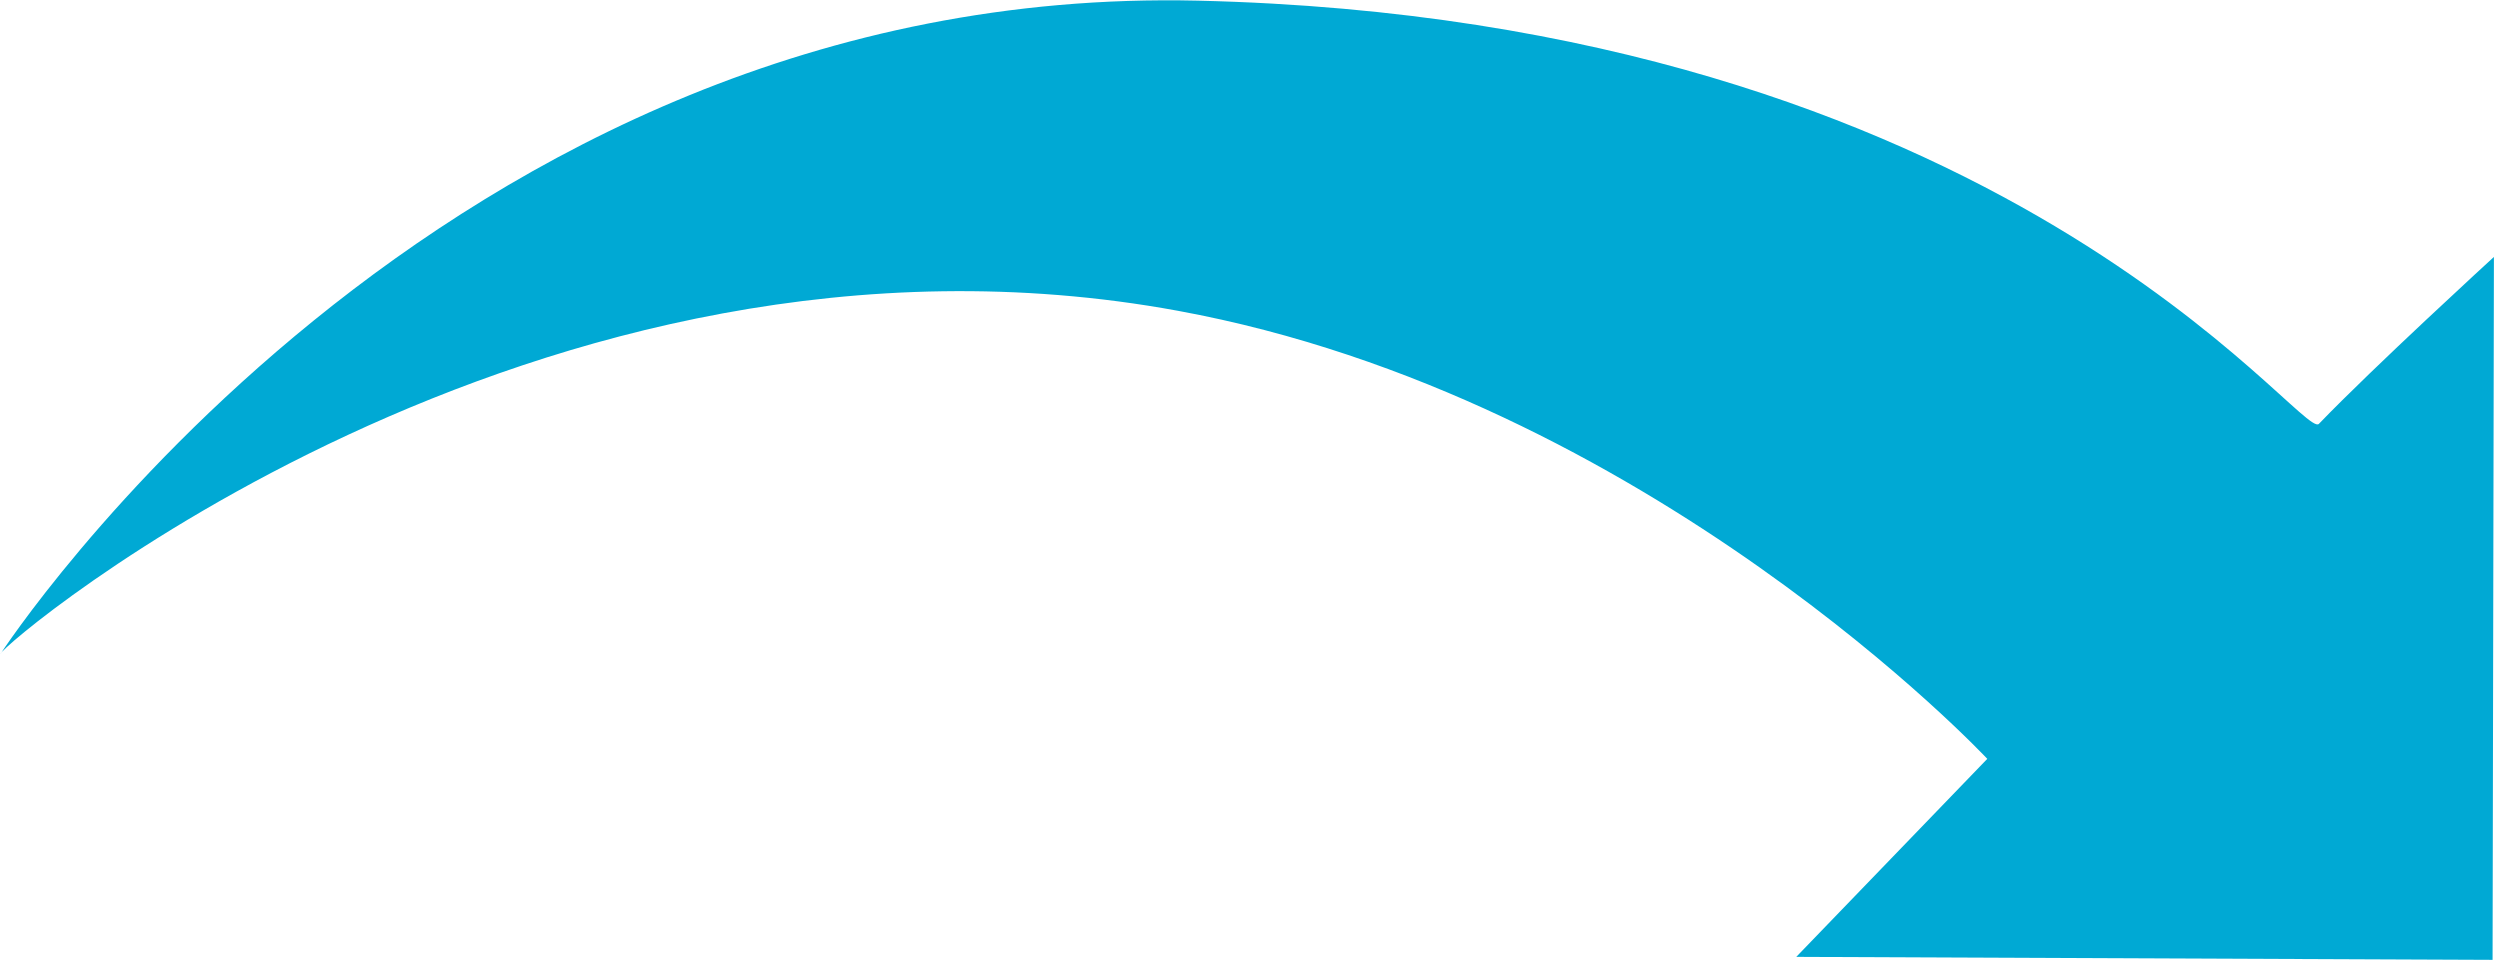 <?xml version="1.0" encoding="UTF-8"?>
<!DOCTYPE svg  PUBLIC '-//W3C//DTD SVG 1.1//EN'  'http://www.w3.org/Graphics/SVG/1.1/DTD/svg11.dtd'>
<svg clip-rule="evenodd" fill-rule="evenodd" stroke-linejoin="round" stroke-miterlimit="2" version="1.1" viewBox="0 0 164 63" xml:space="preserve" xmlns="http://www.w3.org/2000/svg">
    <g transform="translate(-379.88 -175.86)">
        <g transform="scale(2.835)">
            <path d="m134.01 77.16c-0.014-0.192 12.369-10.669 27.241-7.937 10.912 2.004 18.73 10.368 18.73 10.368l-4.42 4.582 16.112 0.069 0.031-16.265s-2.795 2.558-4.05 3.863c-0.397 0.413-7.256-9.353-25.941-9.793-17.612-0.415-27.703 15.113-27.703 15.113z" fill="#00a9d4"/>
        </g>
    </g>
</svg>
